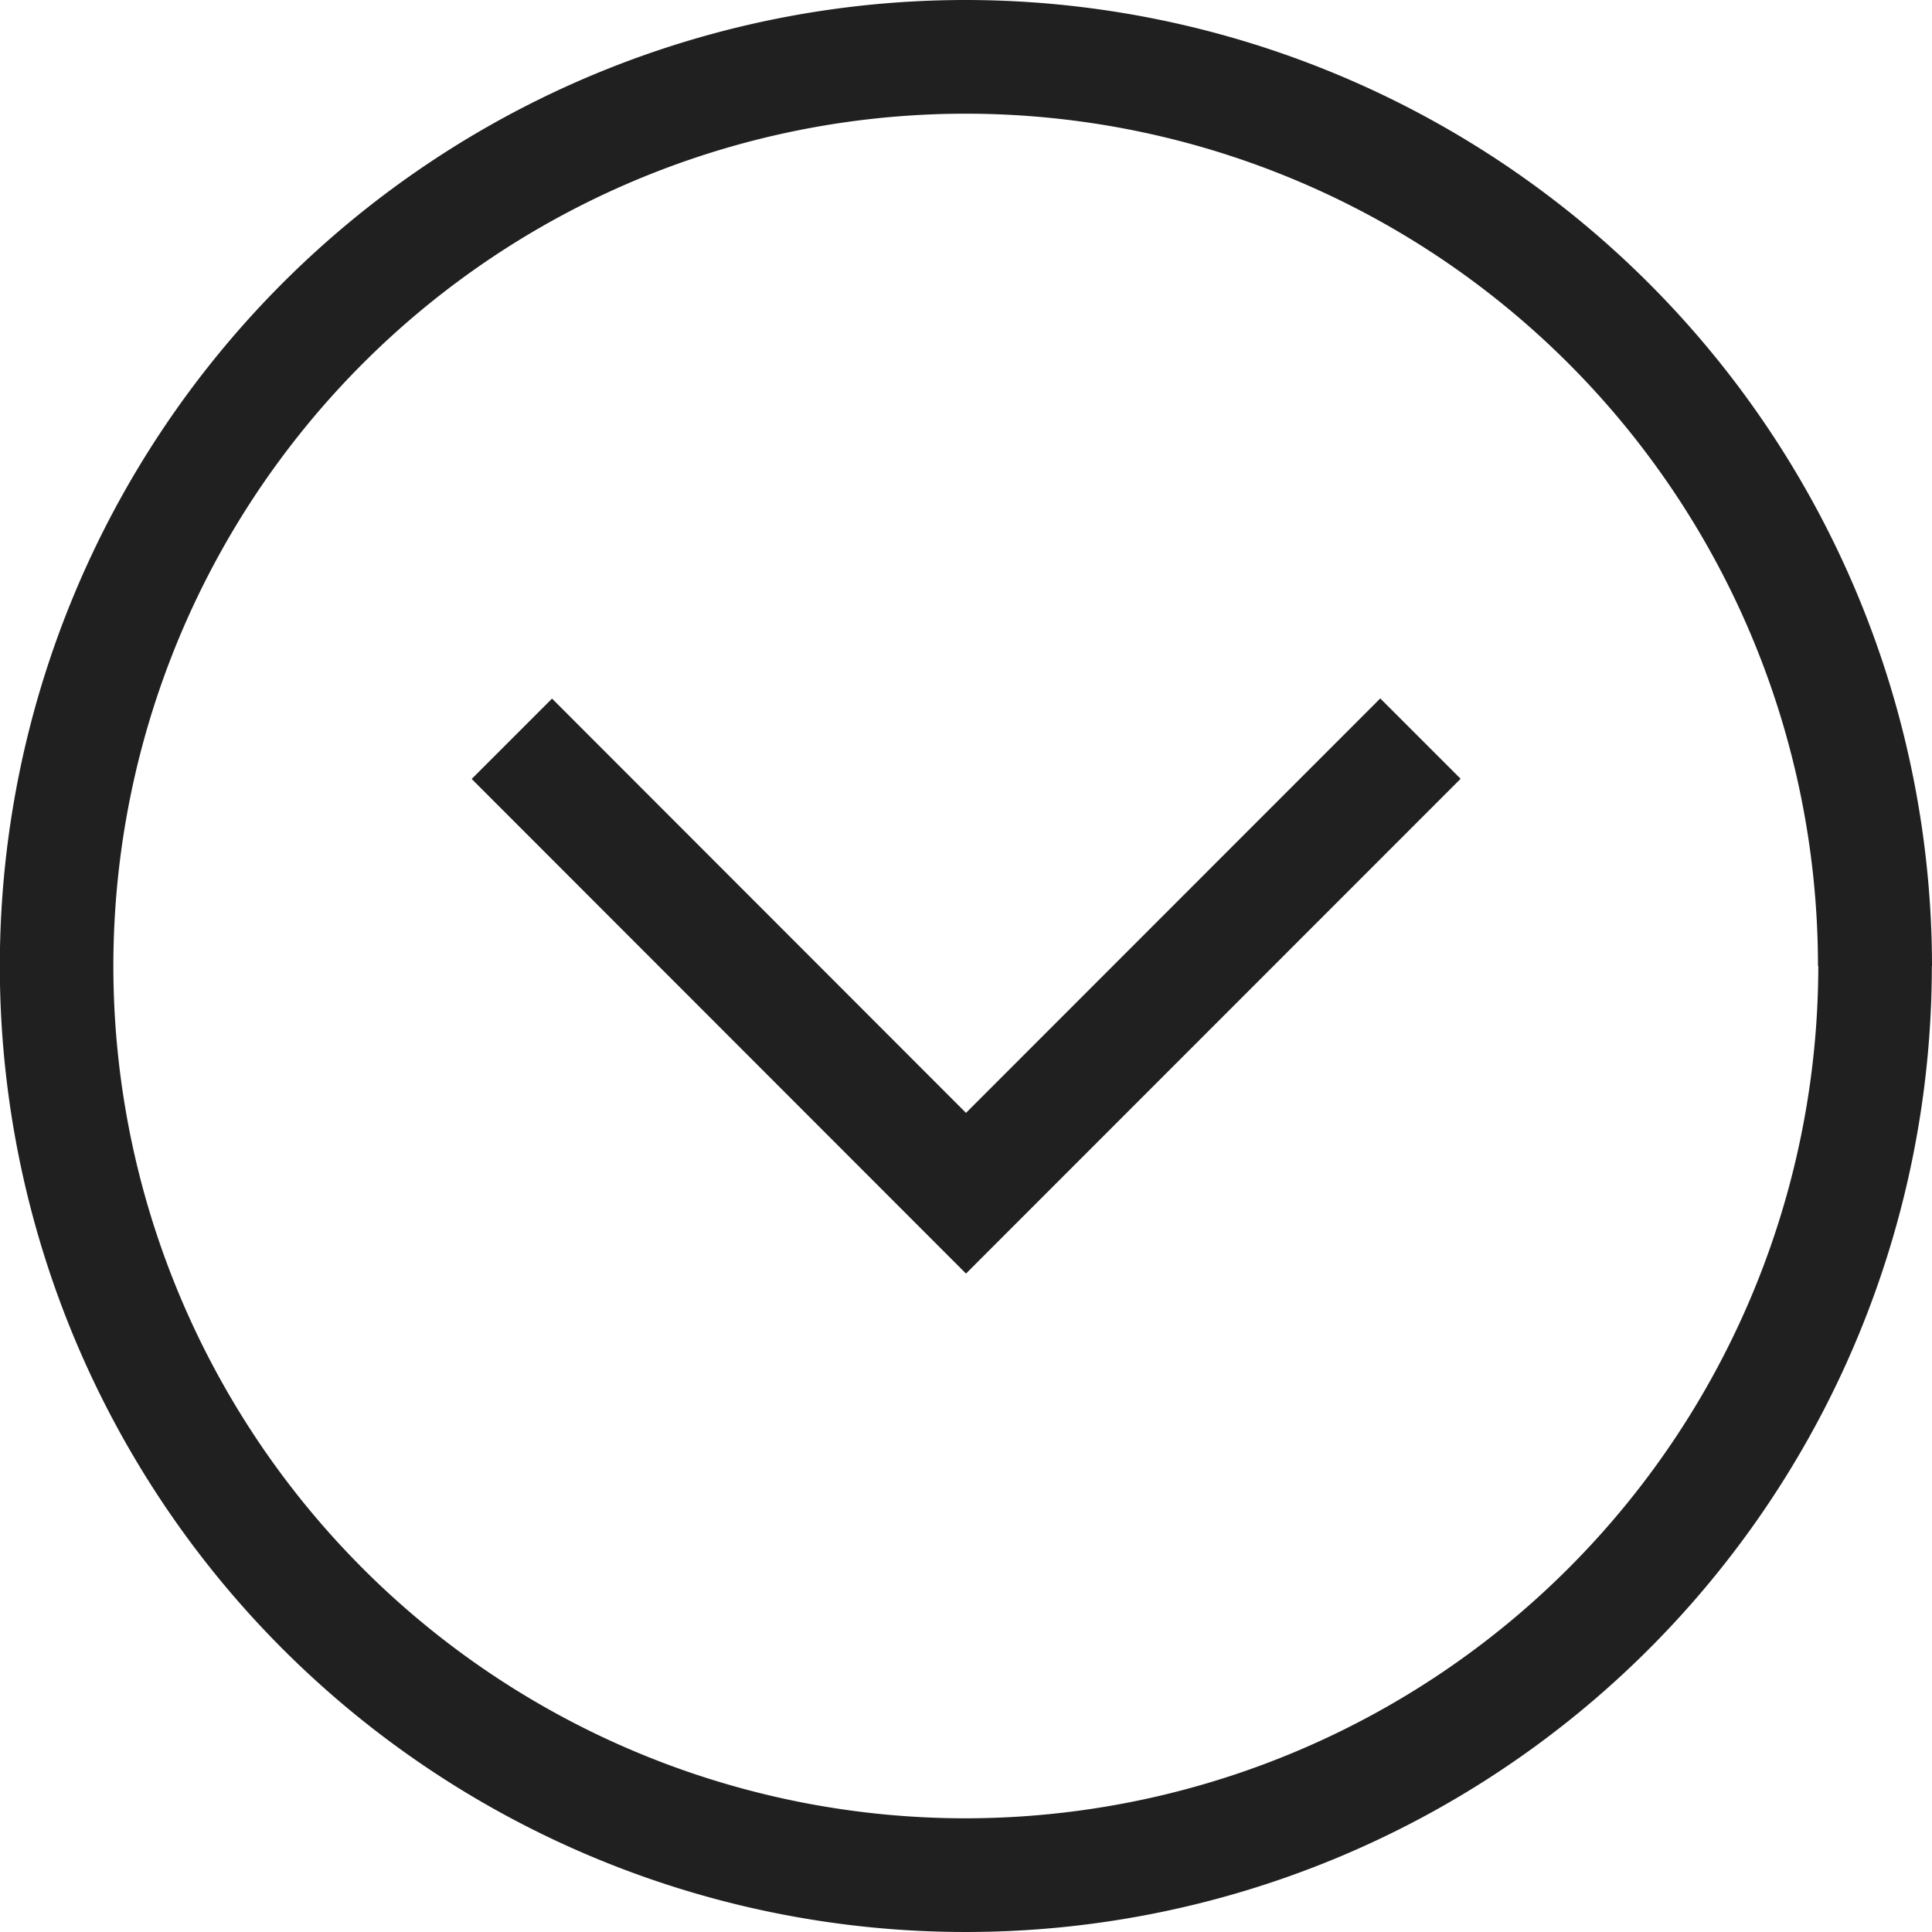 <svg xmlns="http://www.w3.org/2000/svg" width="11.878" height="11.878" viewBox="0 0 11.878 11.878">
  <path id="arrow-circle-down" d="M8.486,4.294l.494.494L5.939,7.83,2.9,4.789l.494-.494L5.939,6.842,8.486,4.294Zm3.391,1.645A5.939,5.939,0,1,1,5.939,0,5.945,5.945,0,0,1,11.878,5.939Zm-.7,0a5.24,5.24,0,1,0-5.24,5.24A5.246,5.246,0,0,0,11.179,5.939Z" fill="#202020"/>
</svg>
